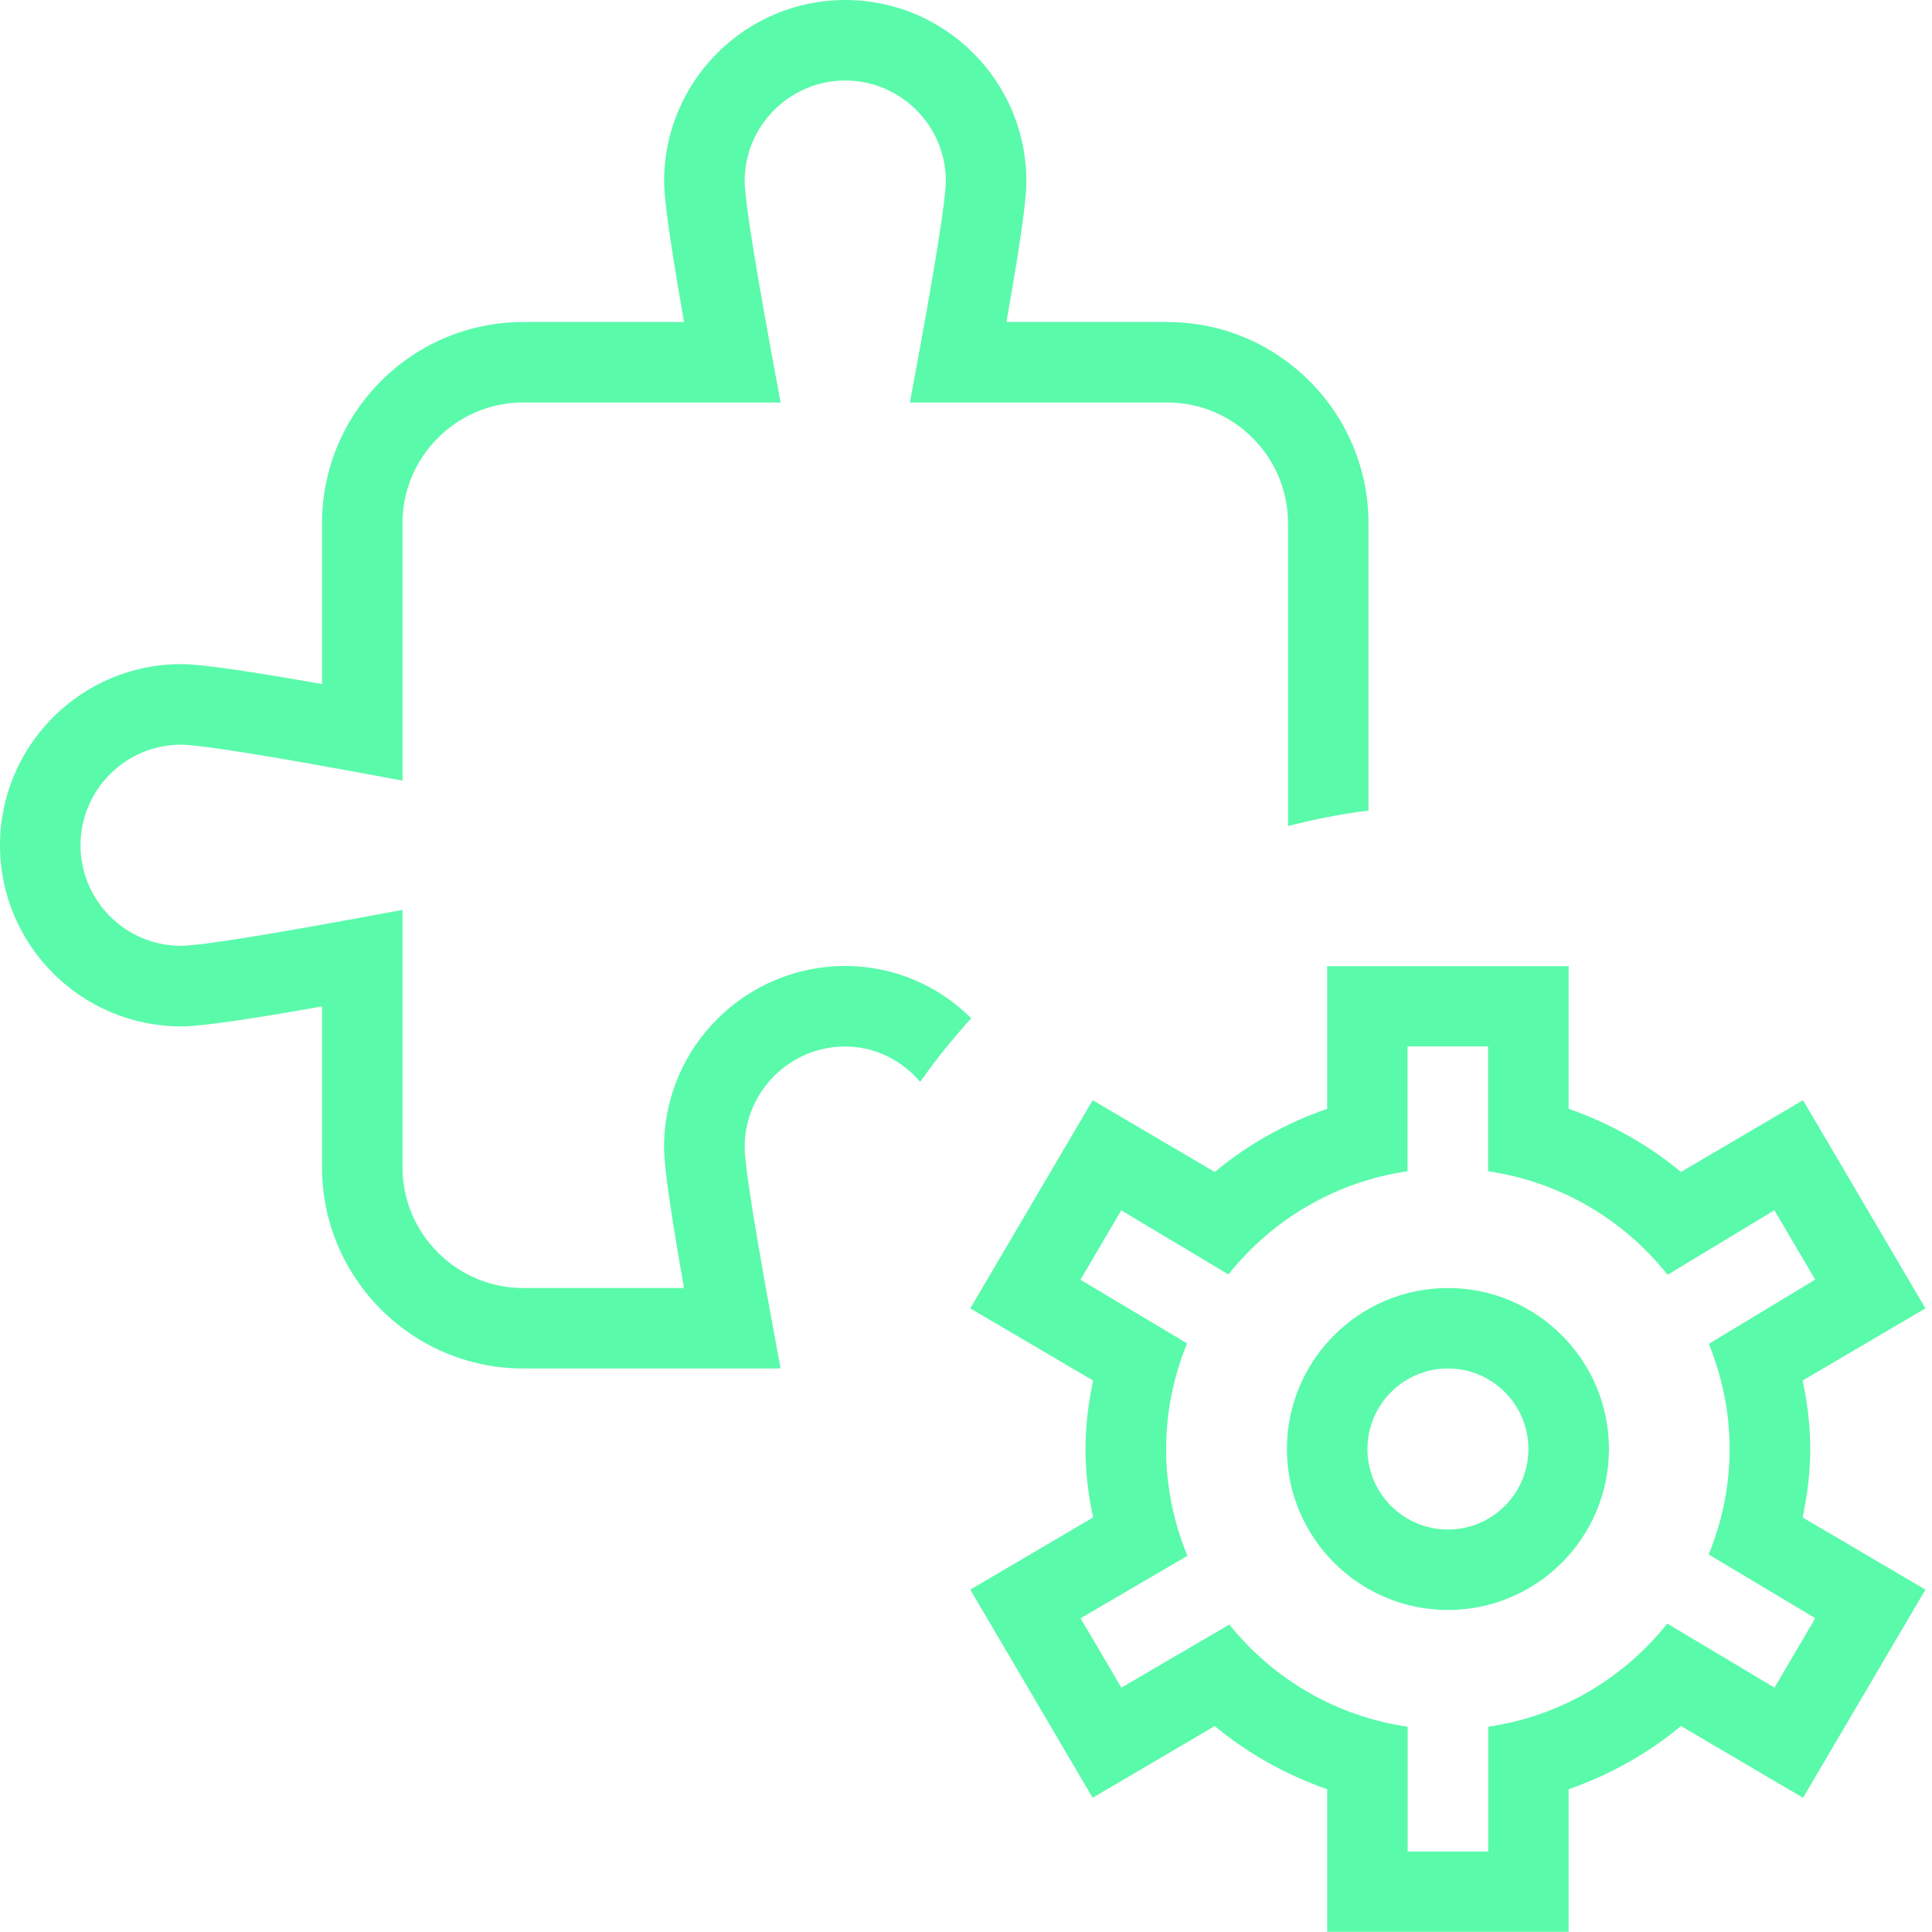 <svg width="28" height="28" viewBox="0 0 28 28" fill="none" xmlns="http://www.w3.org/2000/svg">
<g clip-path="url(#clip0_10662_11052)">
<path d="M26.235 21C26.235 20.68 26.2 20.357 26.125 20.008L27.905 18.962L26.131 15.945L24.362 16.985C23.886 16.589 23.333 16.279 22.734 16.069V14.002H19.234V16.069C18.633 16.279 18.081 16.589 17.605 16.985L15.836 15.945L14.062 18.962L15.842 20.008C15.769 20.357 15.732 20.68 15.732 21C15.732 21.32 15.768 21.643 15.842 21.992L14.062 23.038L15.836 26.055L17.605 25.015C18.081 25.411 18.634 25.721 19.234 25.931V27.998H22.734V25.931C23.334 25.721 23.886 25.411 24.362 25.015L26.131 26.055L27.905 23.038L26.125 21.992C26.199 21.643 26.235 21.32 26.235 21ZM26.308 23.453L25.717 24.459L24.164 23.53C23.53 24.324 22.618 24.872 21.568 25.025V26.834H20.401V25.025C19.357 24.873 18.45 24.331 17.816 23.544L16.252 24.459L15.66 23.453L17.209 22.548C17.012 22.07 16.9 21.548 16.9 21C16.9 20.459 17.011 19.943 17.204 19.469L15.659 18.547L16.25 17.541L17.803 18.47C18.437 17.676 19.349 17.128 20.399 16.975V15.165H21.566V16.975C22.619 17.128 23.534 17.678 24.168 18.475L25.716 17.54L26.307 18.545L24.766 19.476C24.956 19.948 25.067 20.46 25.067 20.999C25.067 21.541 24.956 22.056 24.764 22.529L26.308 23.452V23.453ZM20.985 18.667C19.698 18.667 18.651 19.713 18.651 21C18.651 22.287 19.698 23.333 20.985 23.333C22.272 23.333 23.318 22.287 23.318 21C23.318 19.713 22.272 18.667 20.985 18.667ZM20.985 22.167C20.341 22.167 19.818 21.643 19.818 21C19.818 20.357 20.341 19.833 20.985 19.833C21.629 19.833 22.151 20.357 22.151 21C22.151 21.643 21.629 22.167 20.985 22.167ZM12.25 14C12.964 14 13.606 14.29 14.076 14.757C13.812 15.05 13.562 15.354 13.337 15.679C13.07 15.371 12.689 15.167 12.25 15.167C11.446 15.167 10.792 15.821 10.792 16.625C10.792 16.767 10.843 17.282 11.186 19.144L11.313 19.833H7.583C5.976 19.833 4.667 18.526 4.667 16.917V14.586C3.222 14.842 2.808 14.875 2.625 14.875C1.177 14.875 0 13.697 0 12.25C0 10.803 1.177 9.625 2.625 9.625C2.808 9.625 3.222 9.658 4.667 9.914V7.583C4.667 5.974 5.976 4.667 7.583 4.667H9.914C9.659 3.221 9.625 2.807 9.625 2.625C9.625 1.178 10.802 0 12.25 0C13.698 0 14.875 1.178 14.875 2.625C14.875 2.822 14.839 3.237 14.586 4.667H16.917C18.524 4.667 19.833 5.974 19.833 7.583V11.747C19.436 11.797 19.047 11.874 18.667 11.972V7.583C18.667 6.619 17.881 5.833 16.917 5.833H13.187L13.314 5.144C13.657 3.28 13.708 2.766 13.708 2.625C13.708 1.821 13.054 1.167 12.25 1.167C11.446 1.167 10.792 1.821 10.792 2.625C10.792 2.767 10.843 3.282 11.186 5.144L11.313 5.833H7.583C6.619 5.833 5.833 6.619 5.833 7.583V11.313L5.144 11.186C3.214 10.83 2.739 10.792 2.625 10.792C1.821 10.792 1.167 11.446 1.167 12.25C1.167 13.054 1.821 13.708 2.625 13.708C2.739 13.708 3.214 13.67 5.144 13.314L5.833 13.187V16.917C5.833 17.881 6.619 18.667 7.583 18.667H9.913C9.658 17.221 9.624 16.807 9.624 16.625C9.624 15.178 10.801 14 12.249 14H12.25Z" fill="#5AFAAB"/>
</g>
<defs>
<clipPath id="clip0_10662_11052">
<rect width="28" height="28" fill="white"/>
</clipPath>
</defs>
</svg>
